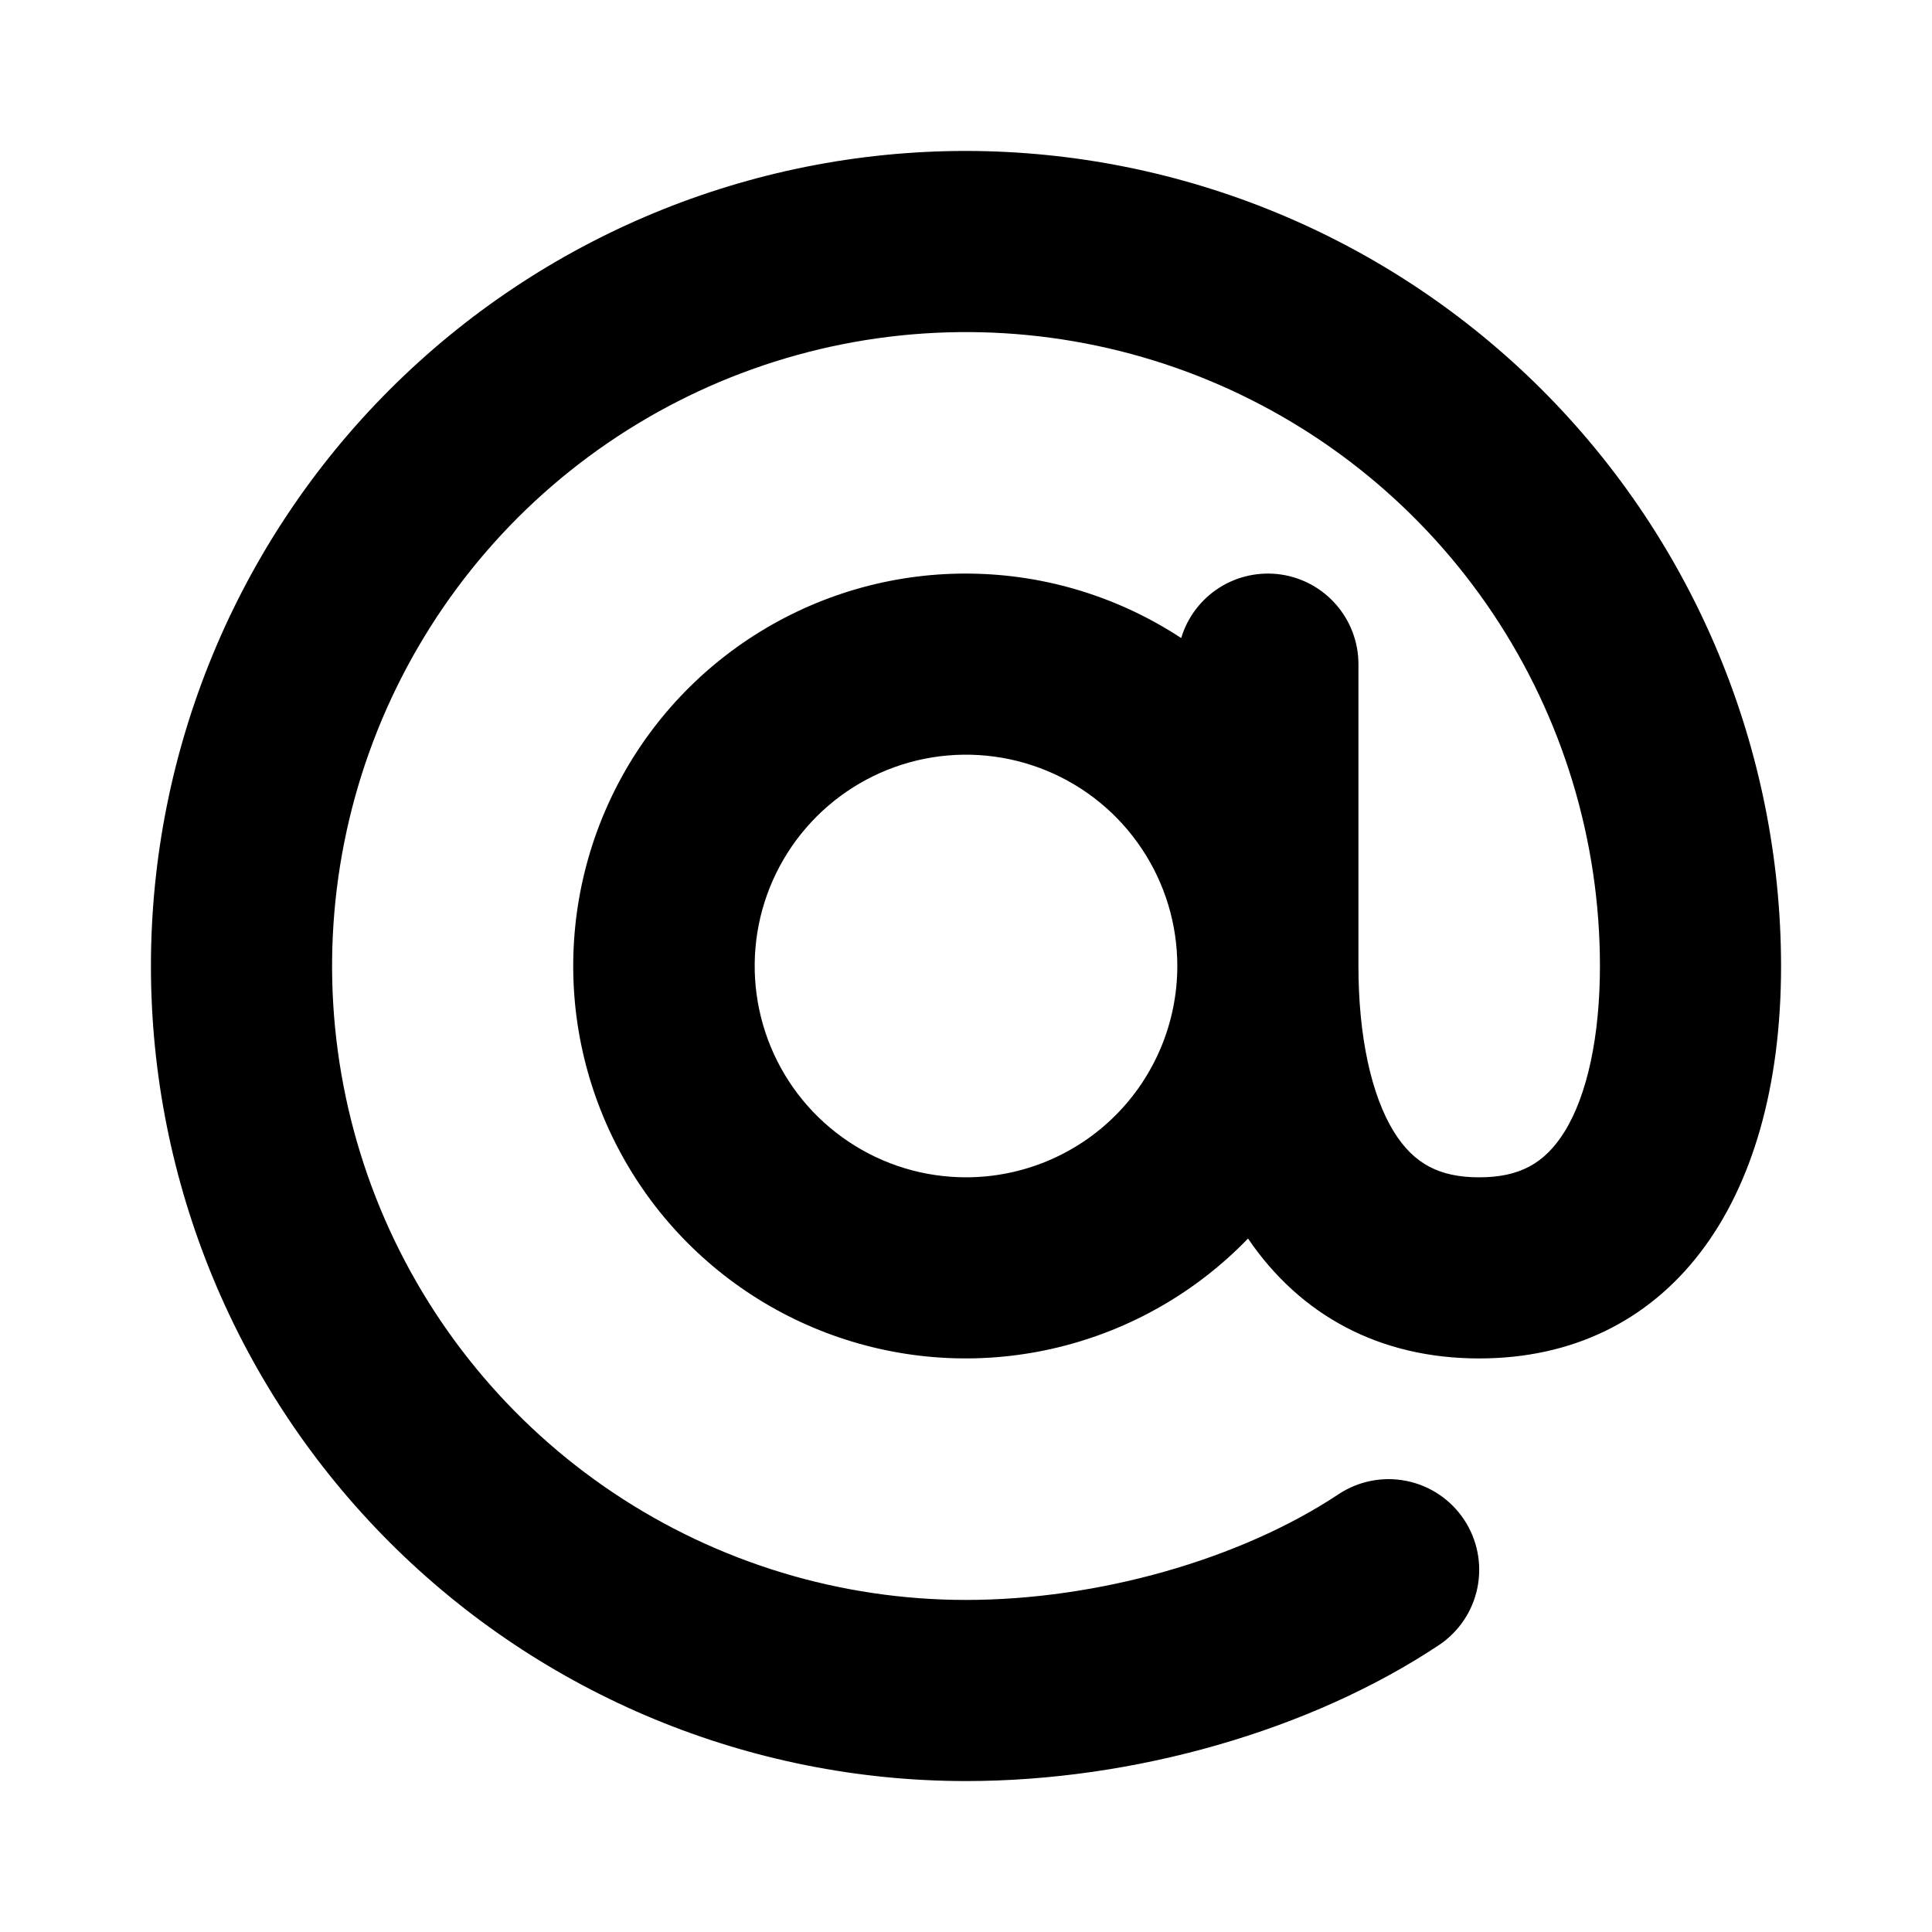 <svg xmlns="http://www.w3.org/2000/svg" width="32.0" height="32.0" viewBox="0.0 0.0 32.0 32.0" fill="none">
    <path d="M16 2.5C12.42 2.5 8.986 3.922 6.454 6.454C3.922 8.986 2.5 12.42 2.5 16C2.5 19.58 3.922 23.014 6.454 25.546C8.986 28.078 12.42 29.5 16 29.5C18.784 29.5 21.711 28.659 23.83 27.25C24.162 27.03 24.392 26.687 24.471 26.297C24.549 25.906 24.47 25.501 24.249 25.169C24.029 24.838 23.686 24.607 23.296 24.529C22.906 24.45 22.5 24.53 22.169 24.75C20.544 25.829 18.183 26.5 16 26.5C13.923 26.5 11.893 25.884 10.166 24.73C8.44 23.577 7.094 21.937 6.299 20.018C5.505 18.1 5.297 15.988 5.702 13.952C6.107 11.915 7.107 10.044 8.575 8.575C10.044 7.107 11.915 6.107 13.952 5.702C15.988 5.297 18.1 5.505 20.018 6.299C21.937 7.094 23.577 8.44 24.73 10.166C25.884 11.893 26.5 13.923 26.5 16C26.5 17.161 26.291 18.135 25.914 18.744C25.584 19.274 25.164 19.5 24.5 19.5C23.836 19.5 23.416 19.274 23.086 18.744C22.711 18.135 22.5 17.161 22.5 16V11C22.5 10.64 22.37 10.292 22.135 10.02C21.9 9.747 21.575 9.569 21.219 9.516C20.863 9.464 20.499 9.541 20.196 9.734C19.892 9.927 19.668 10.223 19.564 10.568C18.532 9.89 17.329 9.52 16.096 9.501C14.862 9.481 13.648 9.814 12.596 10.459C11.544 11.104 10.697 12.035 10.155 13.144C9.613 14.253 9.398 15.493 9.534 16.719C9.671 17.945 10.154 19.108 10.926 20.07C11.699 21.032 12.73 21.754 13.898 22.152C15.066 22.55 16.323 22.608 17.523 22.317C18.722 22.027 19.814 21.402 20.671 20.514C21.538 21.788 22.851 22.5 24.5 22.5C27.584 22.5 29.5 20.01 29.5 16C29.496 12.421 28.072 8.989 25.542 6.458C23.011 3.928 19.579 2.504 16 2.5ZM16 19.5C15.308 19.5 14.631 19.295 14.056 18.91C13.48 18.526 13.031 17.979 12.766 17.339C12.502 16.7 12.432 15.996 12.567 15.317C12.702 14.638 13.036 14.015 13.525 13.525C14.015 13.036 14.638 12.702 15.317 12.567C15.996 12.432 16.7 12.502 17.339 12.766C17.979 13.031 18.526 13.48 18.91 14.056C19.295 14.631 19.5 15.308 19.5 16C19.5 16.928 19.131 17.819 18.475 18.475C17.819 19.131 16.928 19.5 16 19.5Z" fill="black" />
</svg>